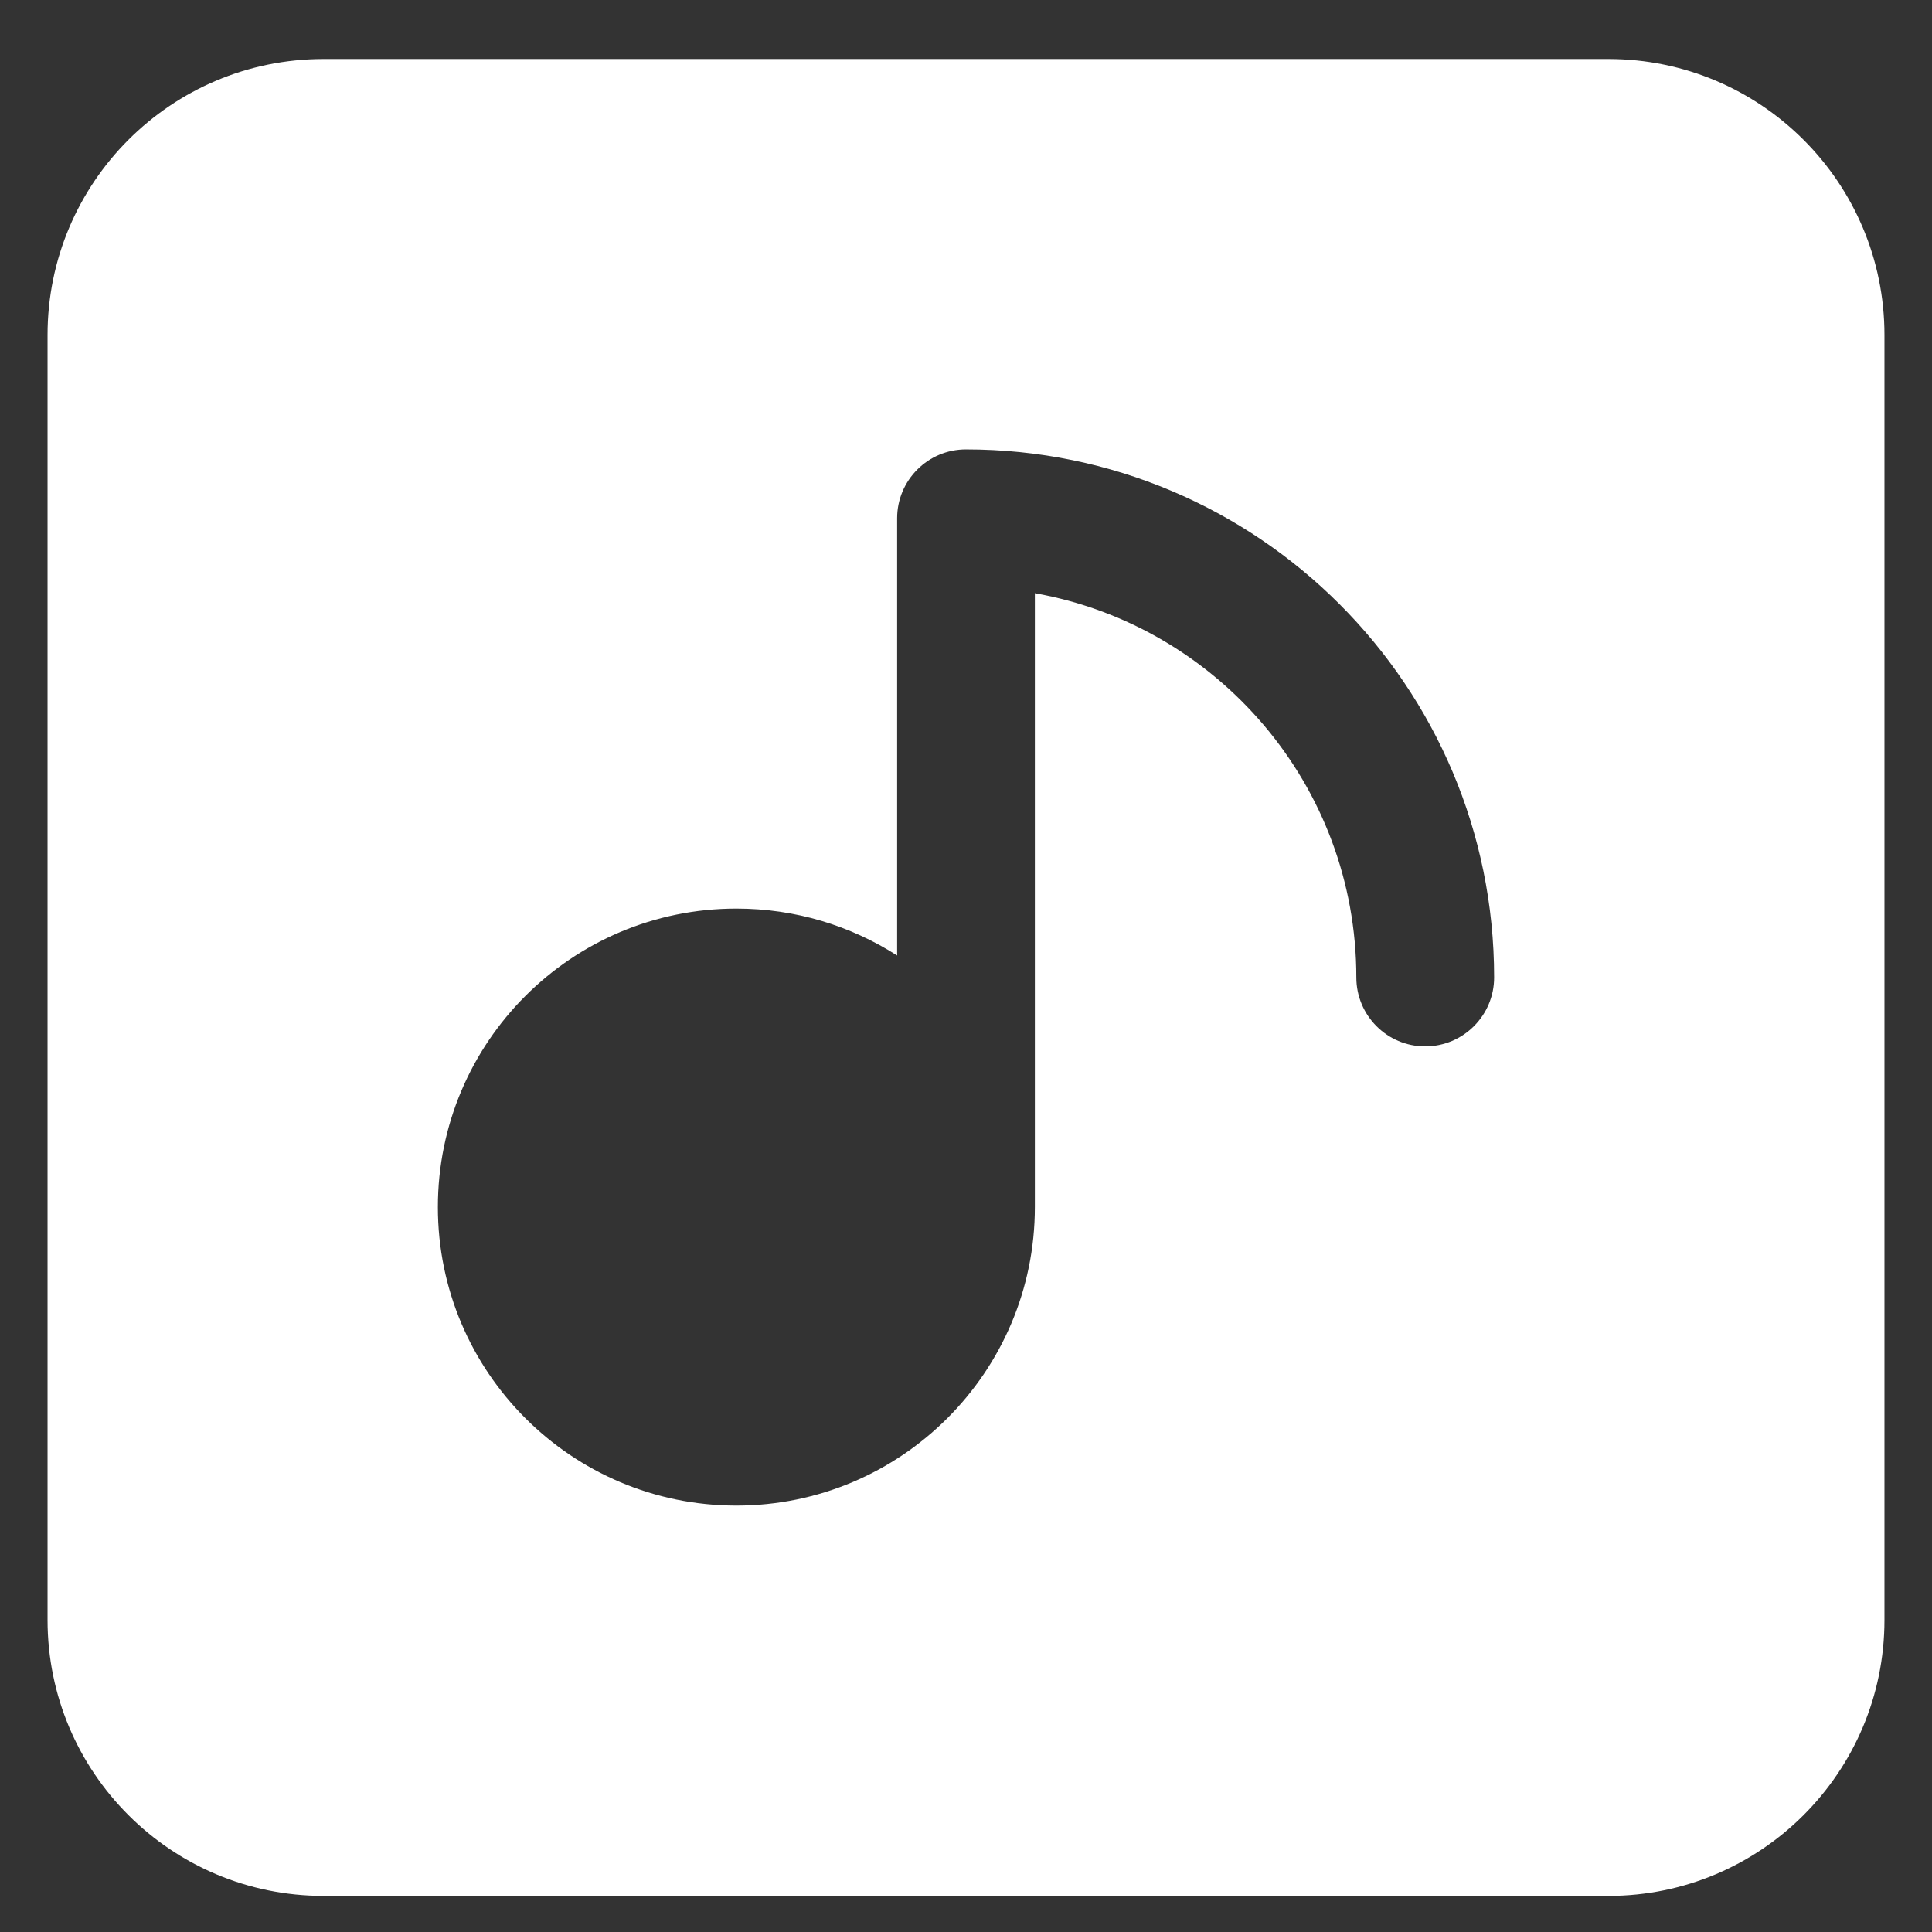 <?xml version="1.0" encoding="UTF-8"?> <svg xmlns="http://www.w3.org/2000/svg" width="28" height="28" viewBox="0 0 28 28" fill="none"><rect x="0" y="0" width="28" height="28" fill="#333333" stroke="none"/><path d="M23.311 0.855C25.52 0.856 27.311 2.646 27.311 4.855V23.477C27.311 25.686 25.52 27.477 23.311 27.477H4.689C2.48 27.477 0.689 25.686 0.689 23.477V4.855C0.689 2.646 2.48 0.855 4.689 0.855H23.311ZM13.999 6.513C13.448 6.513 13.002 6.96 13.002 7.511V13.848C12.329 13.417 11.53 13.168 10.672 13.168C8.283 13.168 6.346 15.105 6.346 17.494C6.346 19.883 8.283 21.82 10.672 21.82C13.061 21.82 14.998 19.883 14.998 17.494V8.597C17.646 9.068 19.657 11.383 19.657 14.166C19.657 14.717 20.104 15.165 20.655 15.165C21.206 15.165 21.654 14.717 21.654 14.166C21.654 9.939 18.227 6.513 13.999 6.513Z" fill="white"></path></svg> 